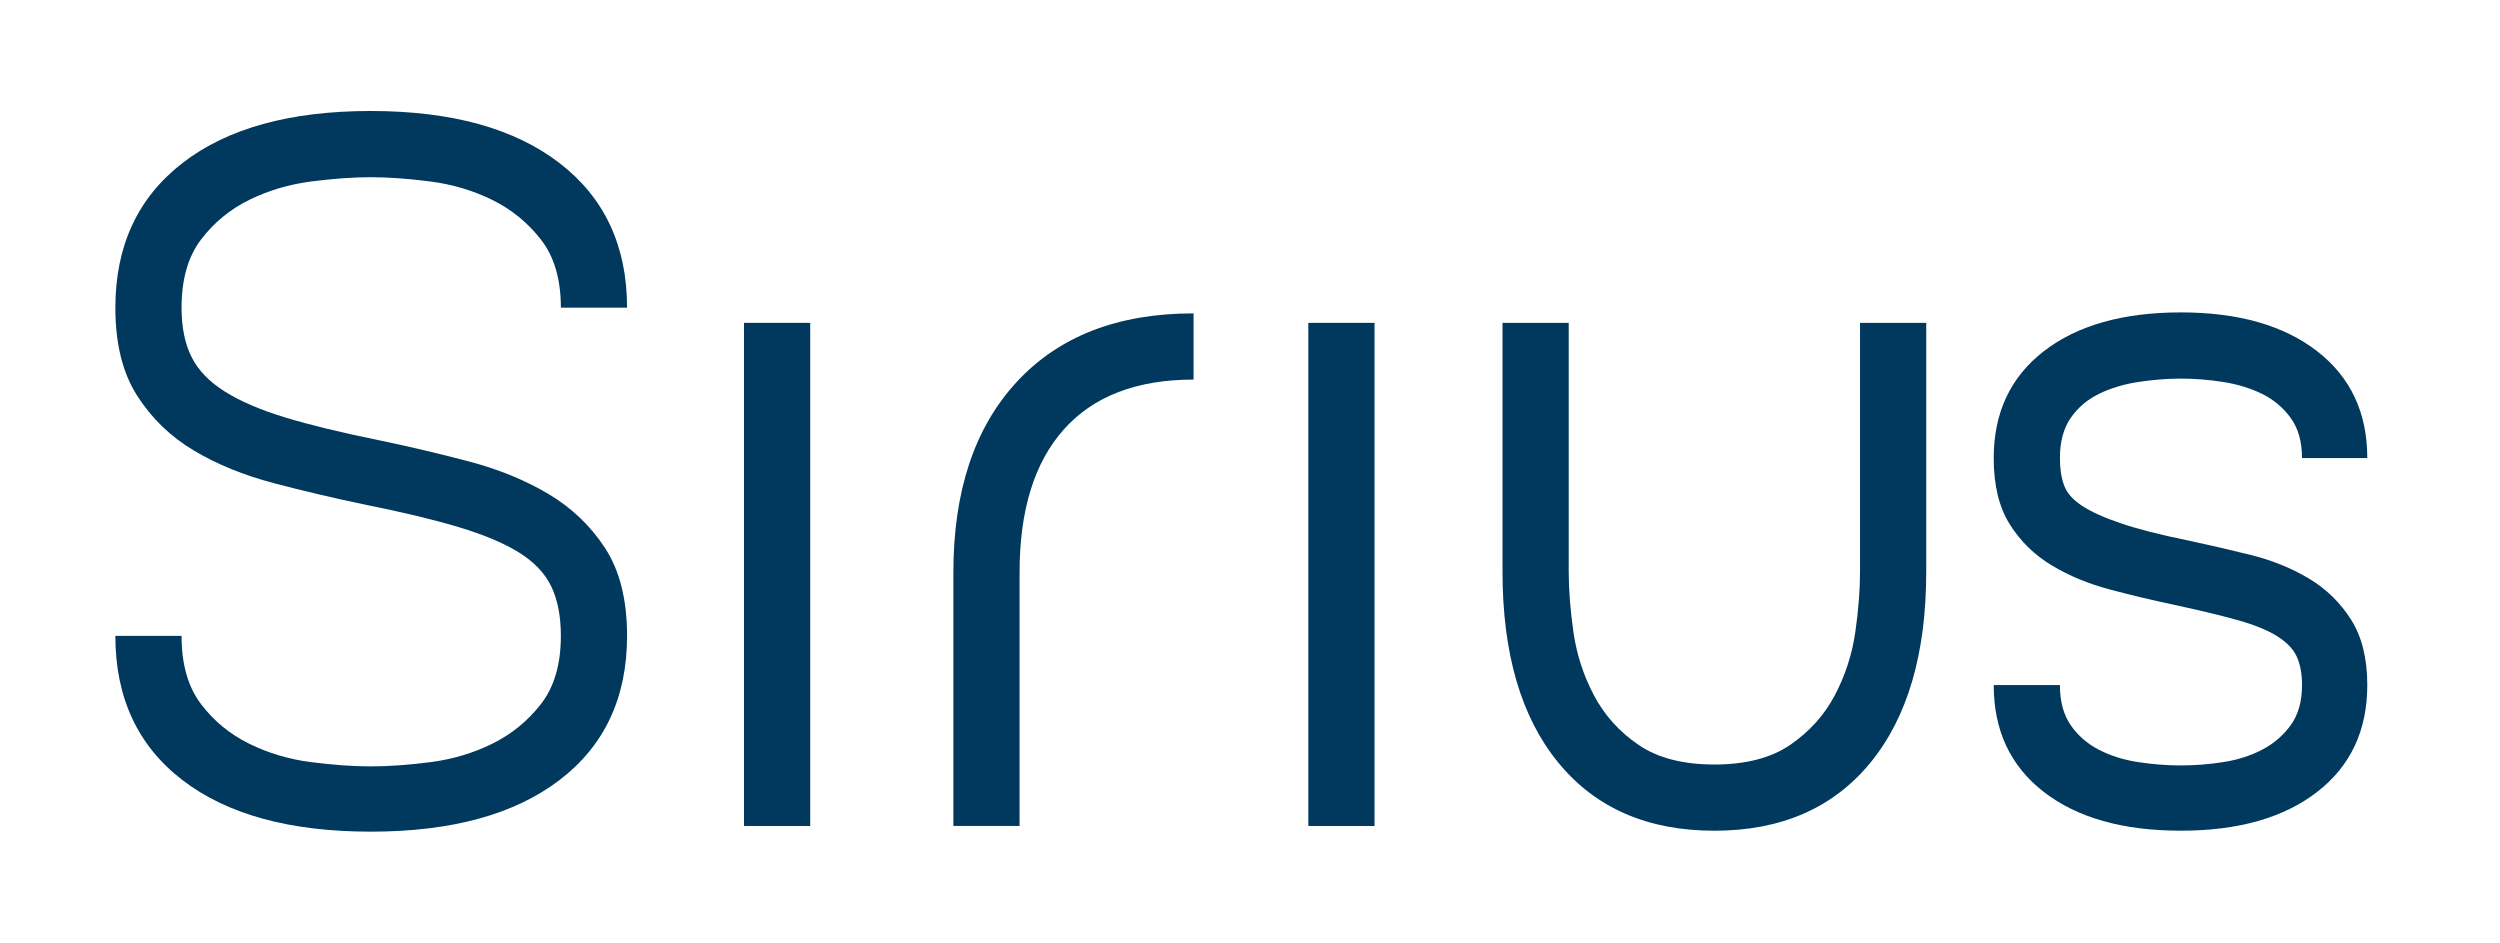 <?xml version="1.0" encoding="UTF-8"?>
<!DOCTYPE svg  PUBLIC '-//W3C//DTD SVG 1.1//EN'  'http://www.w3.org/Graphics/SVG/1.1/DTD/svg11.dtd'>
<svg style="background-color:#ffffff" version="1.1" viewBox="0 0 793 299" xml:space="preserve" xmlns="http://www.w3.org/2000/svg">
	<g fill="#00395d">
		<path d="m90.438 132.41c-7.906-2.406-14.297-5.156-19.188-8.25-4.906-3.094-8.406-6.75-10.5-10.953-2.109-4.188-3.156-9.391-3.156-15.609 0-9 2.047-16.188 6.156-21.594 4.094-5.391 9.203-9.594 15.297-12.594 6.094-3 12.656-4.938 19.656-5.844 7-0.906 13.297-1.359 18.891-1.359 5.594 0 11.906 0.453 18.906 1.359 7 0.906 13.547 2.844 19.641 5.844 6.094 3 11.25 7.203 15.453 12.594 4.203 5.406 6.312 12.594 6.312 21.594h21c0-19.594-7.156-34.891-21.453-45.891-14.312-11-34.266-16.5-59.859-16.5-25.594 0-45.5 5.5-59.703 16.5-14.203 11-21.297 26.297-21.297 45.891 0 11.406 2.297 20.719 6.906 27.906 4.594 7.203 10.594 13 18 17.406 7.391 4.406 15.844 7.844 25.344 10.344s19.047 4.75 28.656 6.75c12 2.406 22 4.797 30 7.203 8 2.406 14.391 5.094 19.203 8.094 4.797 3 8.203 6.609 10.203 10.812s3 9.406 3 15.594c0 9-2.109 16.203-6.312 21.609-4.203 5.406-9.359 9.594-15.453 12.594-6.094 3-12.641 4.953-19.641 5.844-7 0.906-13.312 1.344-18.906 1.344-5.594 0-11.891-0.438-18.891-1.344-7-0.891-13.562-2.844-19.656-5.844-6.094-3-11.203-7.188-15.297-12.594-4.109-5.406-6.156-12.609-6.156-21.609h-21c0 19.594 7.094 34.844 21.297 45.75 14.203 10.906 34.109 16.344 59.703 16.344 25.594 0 45.547-5.438 59.859-16.344 14.297-10.906 21.453-26.156 21.453-45.75 0-11.406-2.312-20.656-6.906-27.75-4.609-7.094-10.609-12.844-18-17.25-7.406-4.406-15.844-7.859-25.344-10.359s-19.062-4.75-28.656-6.75c-11.812-2.391-21.656-4.781-29.562-7.188z"/>
		<path d="m257 262v-159.59h-21v159.59h21z"/>
		<path d="m302.41 181.59v80.406h21v-80.406c0-19.781 4.688-34.938 14.094-45.438 9.391-10.5 23.094-15.75 41.094-15.75v-21c-24 0-42.703 7.25-56.094 21.75-13.406 14.5-20.094 34.656-20.094 60.438z"/>
		<path d="m436 262v-159.59h-21v159.59h21z"/>
		<path d="m593.3 241.91c11.797-14.406 17.703-34.609 17.703-60.609v-78.891h-21v78.891c0 5.812-0.5 12.203-1.5 19.203s-3.156 13.656-6.453 19.953c-3.312 6.312-8.016 11.562-14.109 15.75-6.094 4.203-14.141 6.297-24.141 6.297s-18.062-2.094-24.156-6.297c-6.094-4.188-10.797-9.438-14.094-15.75-3.312-6.297-5.453-12.953-6.453-19.953s-1.5-13.391-1.5-19.203v-78.891h-21v78.891c0 26 5.891 46.203 17.703 60.609 11.797 14.406 28.297 21.594 49.5 21.594 21.188 0 37.688-7.188 49.5-21.594z"/>
		<path d="m672.75 166c-5.312-1.797-9.406-3.641-12.312-5.547-2.906-1.906-4.797-4.047-5.688-6.453-0.906-2.391-1.344-5.297-1.344-8.703 0-5.188 1.141-9.438 3.438-12.75 2.297-3.297 5.297-5.844 9-7.641 3.703-1.797 7.859-3.047 12.453-3.75 4.594-0.703 9.094-1.062 13.5-1.062 4.406 0 8.859 0.359 13.359 1.062 4.5 0.703 8.594 1.953 12.297 3.75 3.688 1.797 6.734 4.344 9.141 7.641 2.406 3.312 3.609 7.562 3.609 12.75h20.703c0-14.391-5.312-25.688-15.906-33.891-10.609-8.203-25.016-12.312-43.203-12.312-18.406 0-32.906 4.109-43.5 12.312-10.594 8.203-15.891 19.5-15.891 33.891 0 8.609 1.688 15.609 5.094 21.016 3.391 5.406 7.844 9.75 13.344 13.047s11.641 5.844 18.453 7.641c6.797 1.812 13.5 3.406 20.109 4.797 8.391 1.812 15.234 3.453 20.547 4.953 5.297 1.5 9.453 3.203 12.453 5.109 3 1.906 5.047 4.047 6.141 6.453 1.094 2.406 1.656 5.391 1.656 8.984 0 5.203-1.203 9.453-3.609 12.75-2.406 3.312-5.453 5.906-9.141 7.812-3.703 1.906-7.797 3.203-12.297 3.891-4.5 0.703-8.953 1.047-13.359 1.047-4.406 0-8.906-0.344-13.5-1.047-4.594-0.688-8.75-1.984-12.453-3.891-3.703-1.906-6.703-4.5-9-7.812-2.297-3.297-3.438-7.547-3.438-12.75h-21c0 14.406 5.297 25.719 15.891 33.906 10.594 8.203 25.094 12.297 43.5 12.297 18.188 0 32.594-4.094 43.203-12.297 10.594-8.188 15.906-19.5 15.906-33.906 0-8.391-1.703-15.281-5.109-20.688-3.406-5.406-7.844-9.75-13.344-13.062-5.5-3.297-11.656-5.797-18.453-7.5-6.812-1.688-13.5-3.234-20.094-4.641-8.812-1.797-15.859-3.594-21.156-5.406z"/>
	</g>
</svg>

